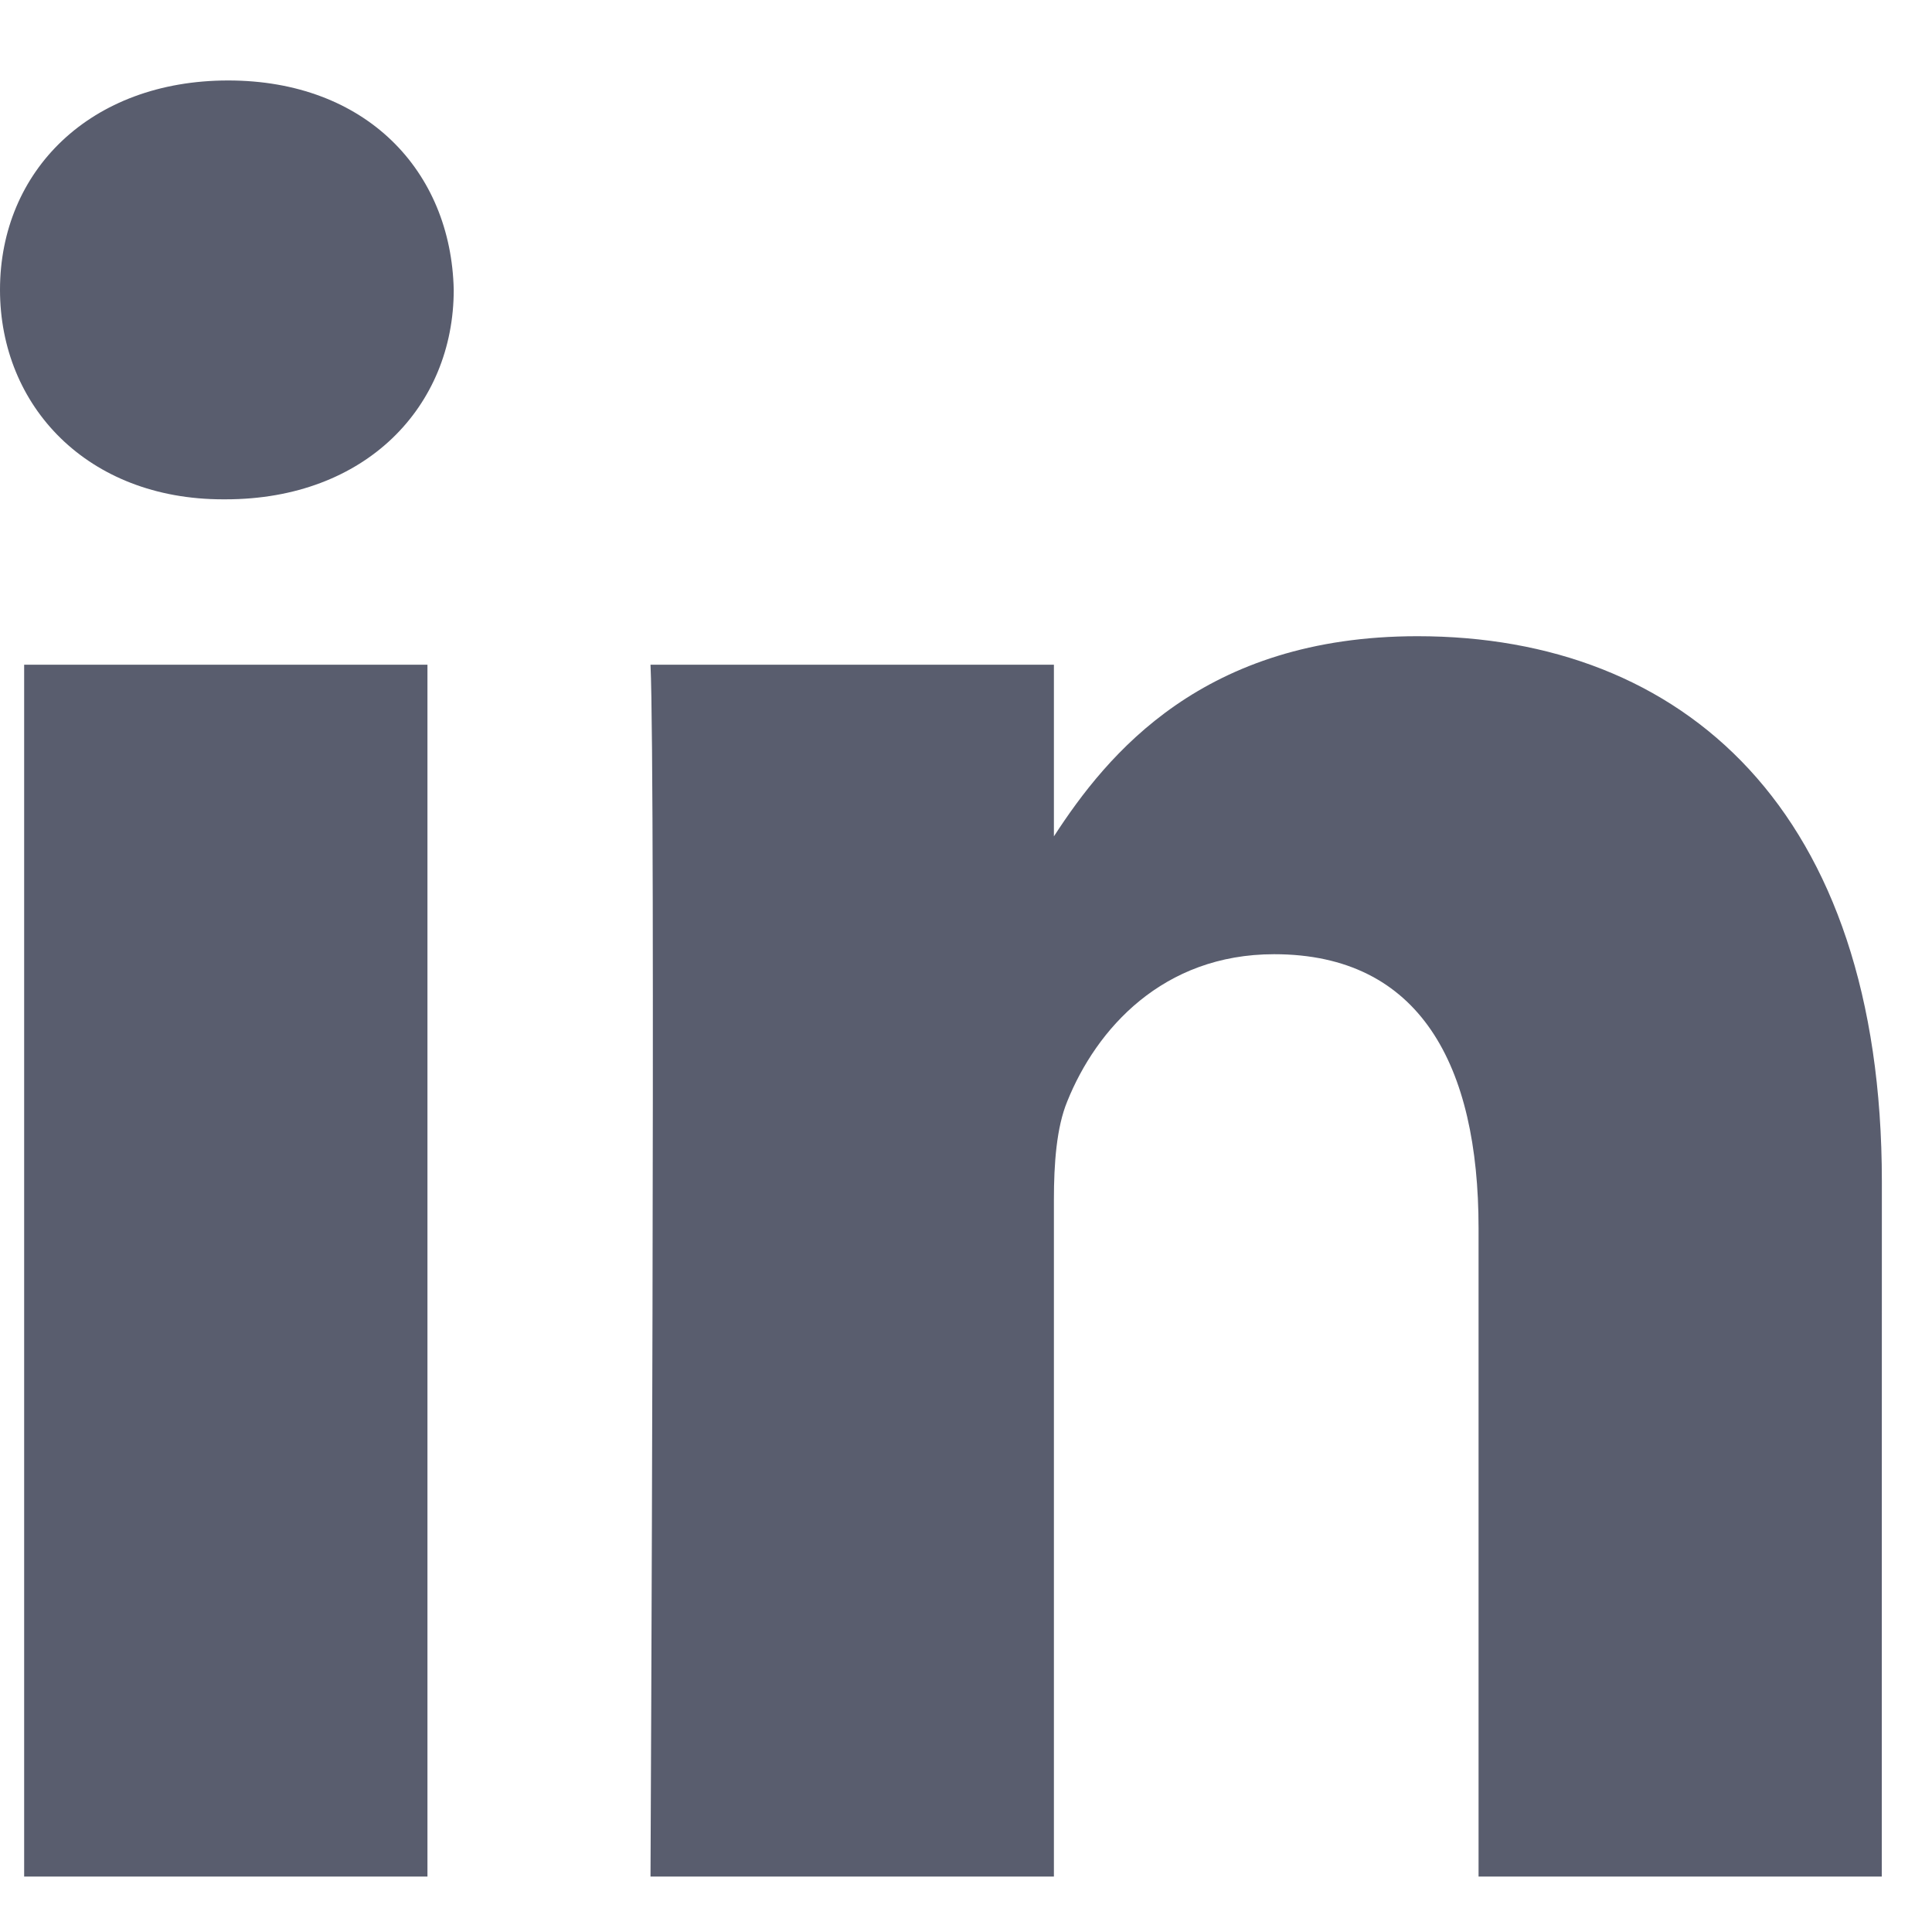<svg width="20" height="20" viewBox="0 0 20 20" fill="none" xmlns="http://www.w3.org/2000/svg">
<g clip-path="url(#clip0_1529_14105)">
<path fill-rule="evenodd" clip-rule="evenodd" d="M4.697 3C4.697 4.205 3.79 5.169 2.335 5.169H2.308C0.906 5.169 0 4.205 0 3C0 1.77 0.934 0.833 2.362 0.833C3.79 0.833 4.67 1.77 4.697 3ZM4.425 6.881V19.426H0.25V6.881H4.425ZM19.48 19.426L19.481 12.233C19.481 8.38 17.421 6.586 14.674 6.586C12.457 6.586 11.464 7.804 10.91 8.658V6.881H6.734C6.789 8.058 6.734 19.426 6.734 19.426H10.91V12.42C10.91 12.045 10.937 11.671 11.048 11.402C11.349 10.653 12.036 9.878 13.19 9.878C14.701 9.878 15.306 11.028 15.306 12.714V19.426H19.48Z" fill="#595D6E"/>
</g>
<defs>
<clipPath id="clip0_1529_14105">
<rect width="20" height="20" fill="white"/>
</clipPath>
</defs>
</svg>
